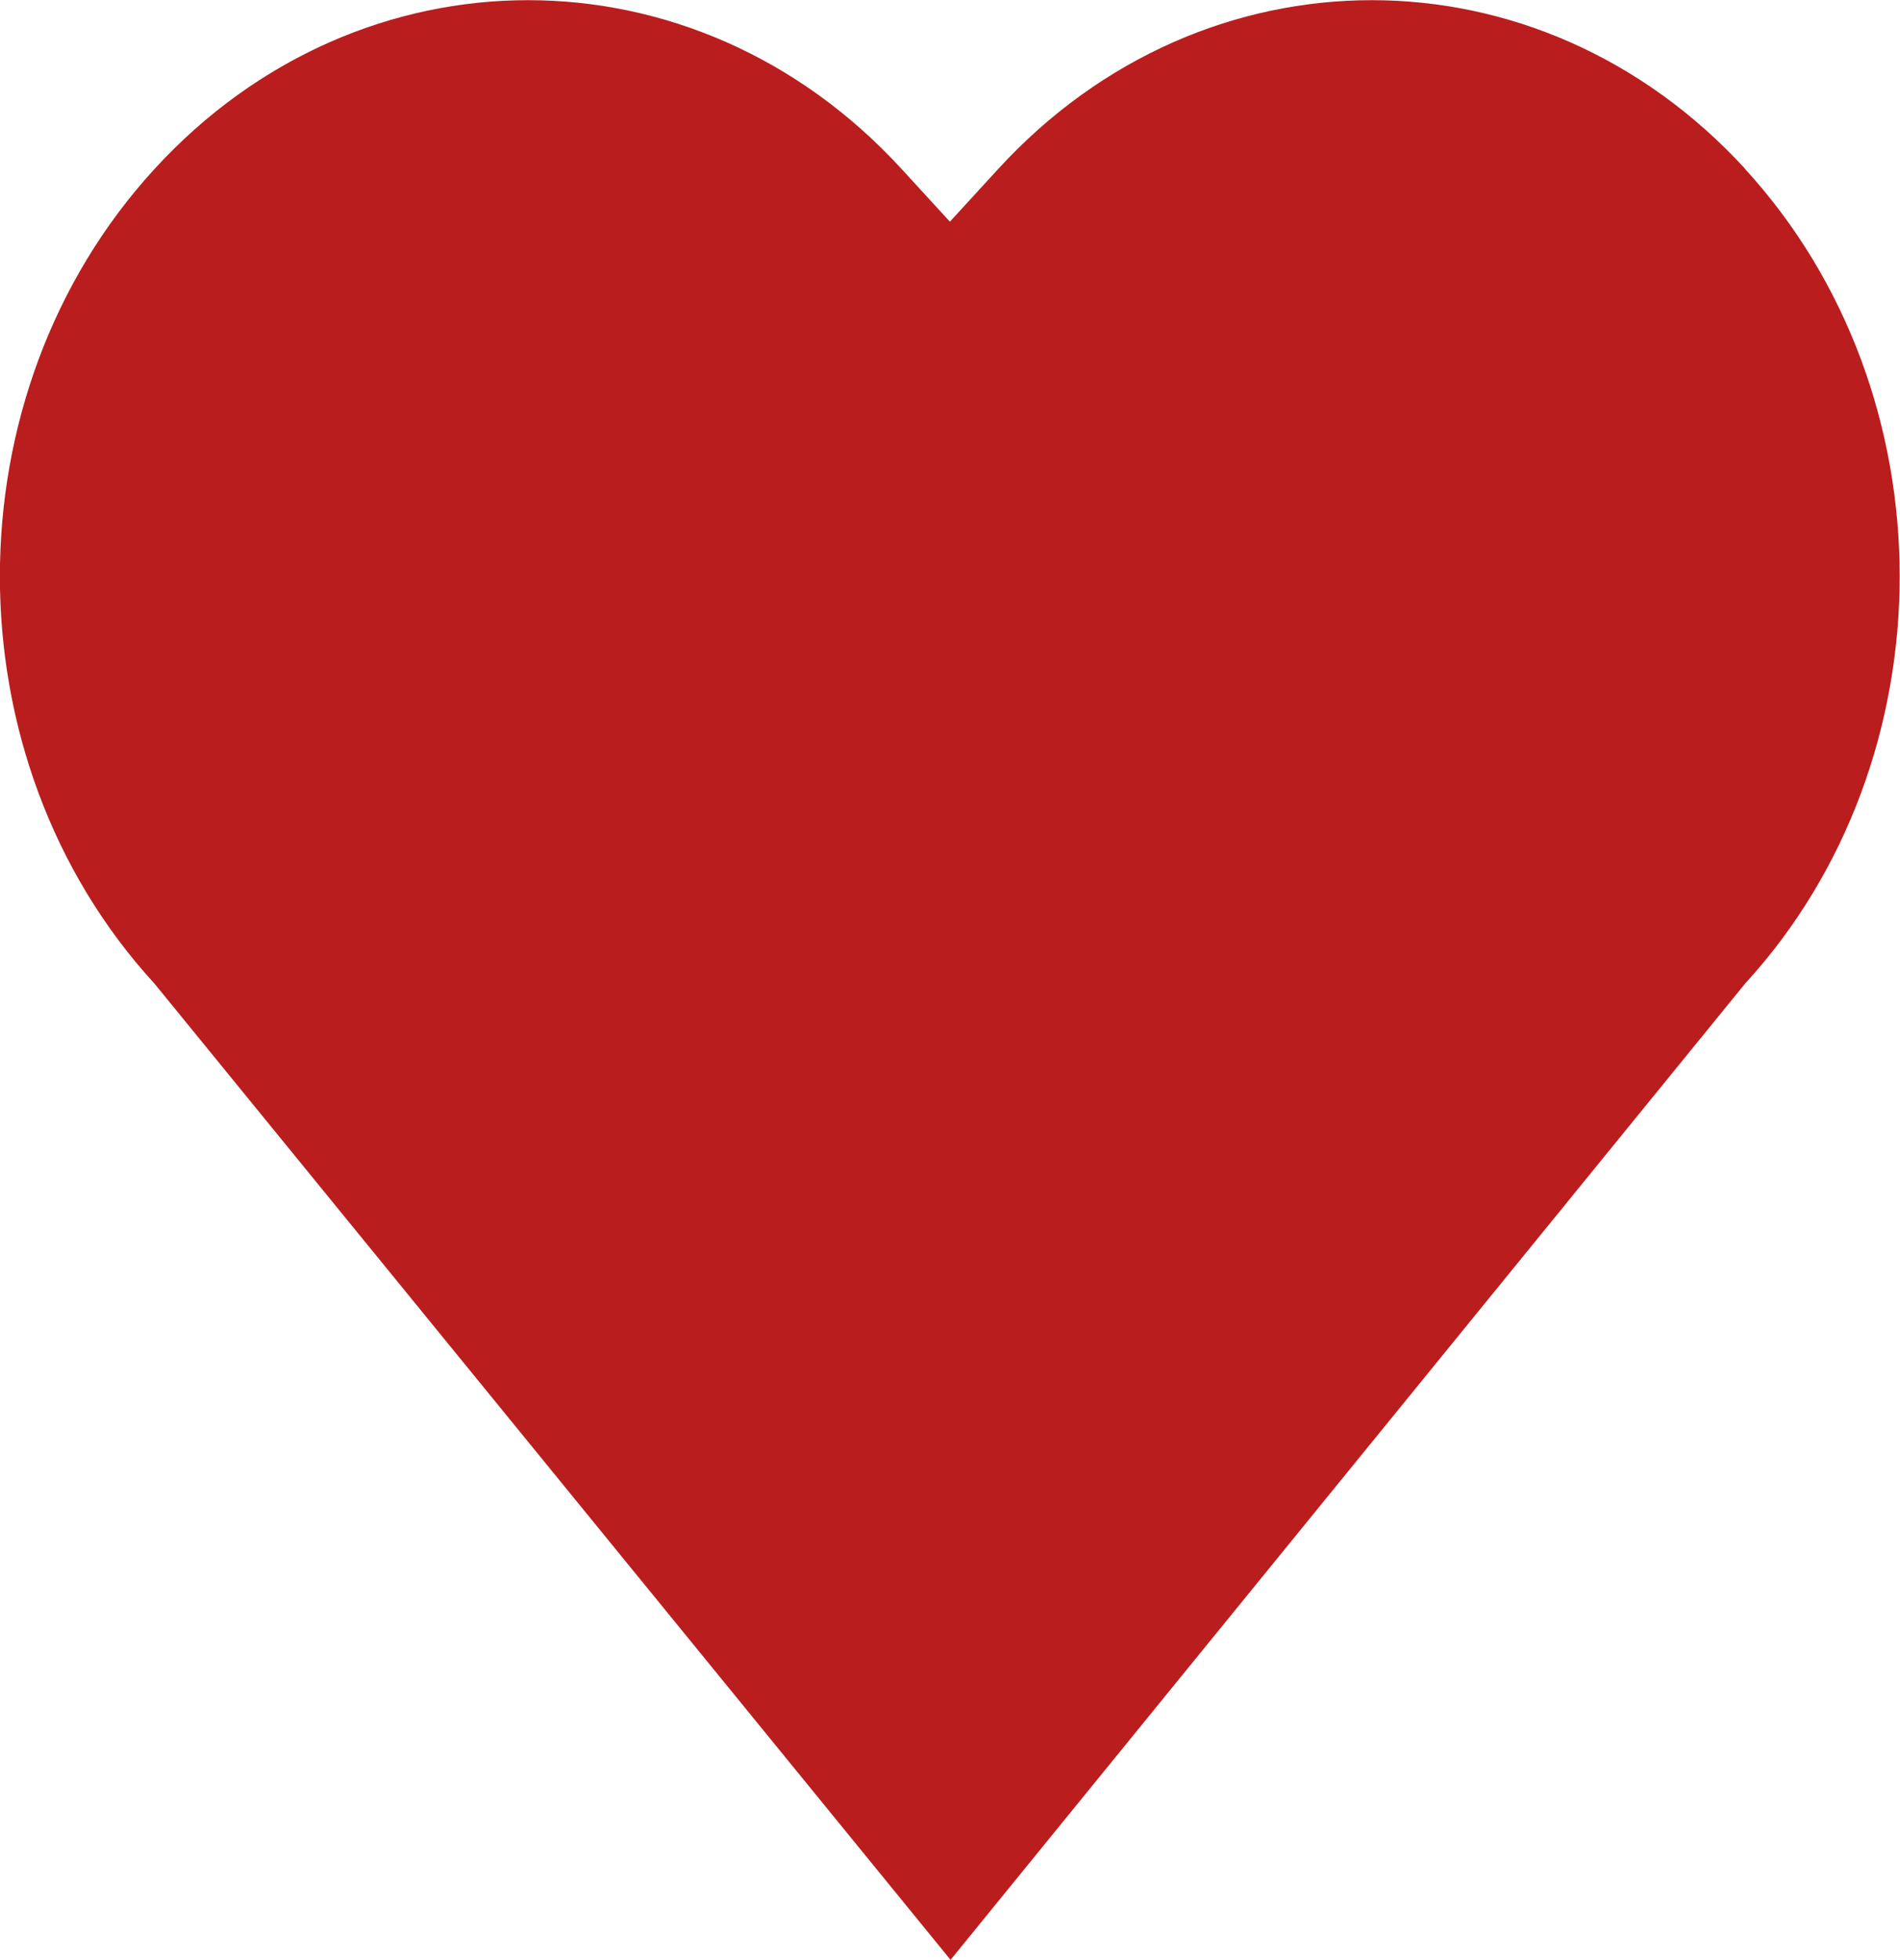 <?xml version="1.0" encoding="UTF-8"?><svg id="b" xmlns="http://www.w3.org/2000/svg" viewBox="0 0 86.77 89.47"><defs><style>.d{fill:#ba1d1d;}</style></defs><g id="c"><path class="d" d="M79.7,7.71h0c-9.42-10.27-24.69-10.27-34.11,0l-2.21,2.41-2.21-2.41c-9.42-10.27-24.69-10.27-34.11,0h0c-9.42,10.27-9.42,26.93,0,37.2l36.35,44.56,36.28-44.56c9.42-10.27,9.42-26.93,0-37.2Z"/></g></svg>